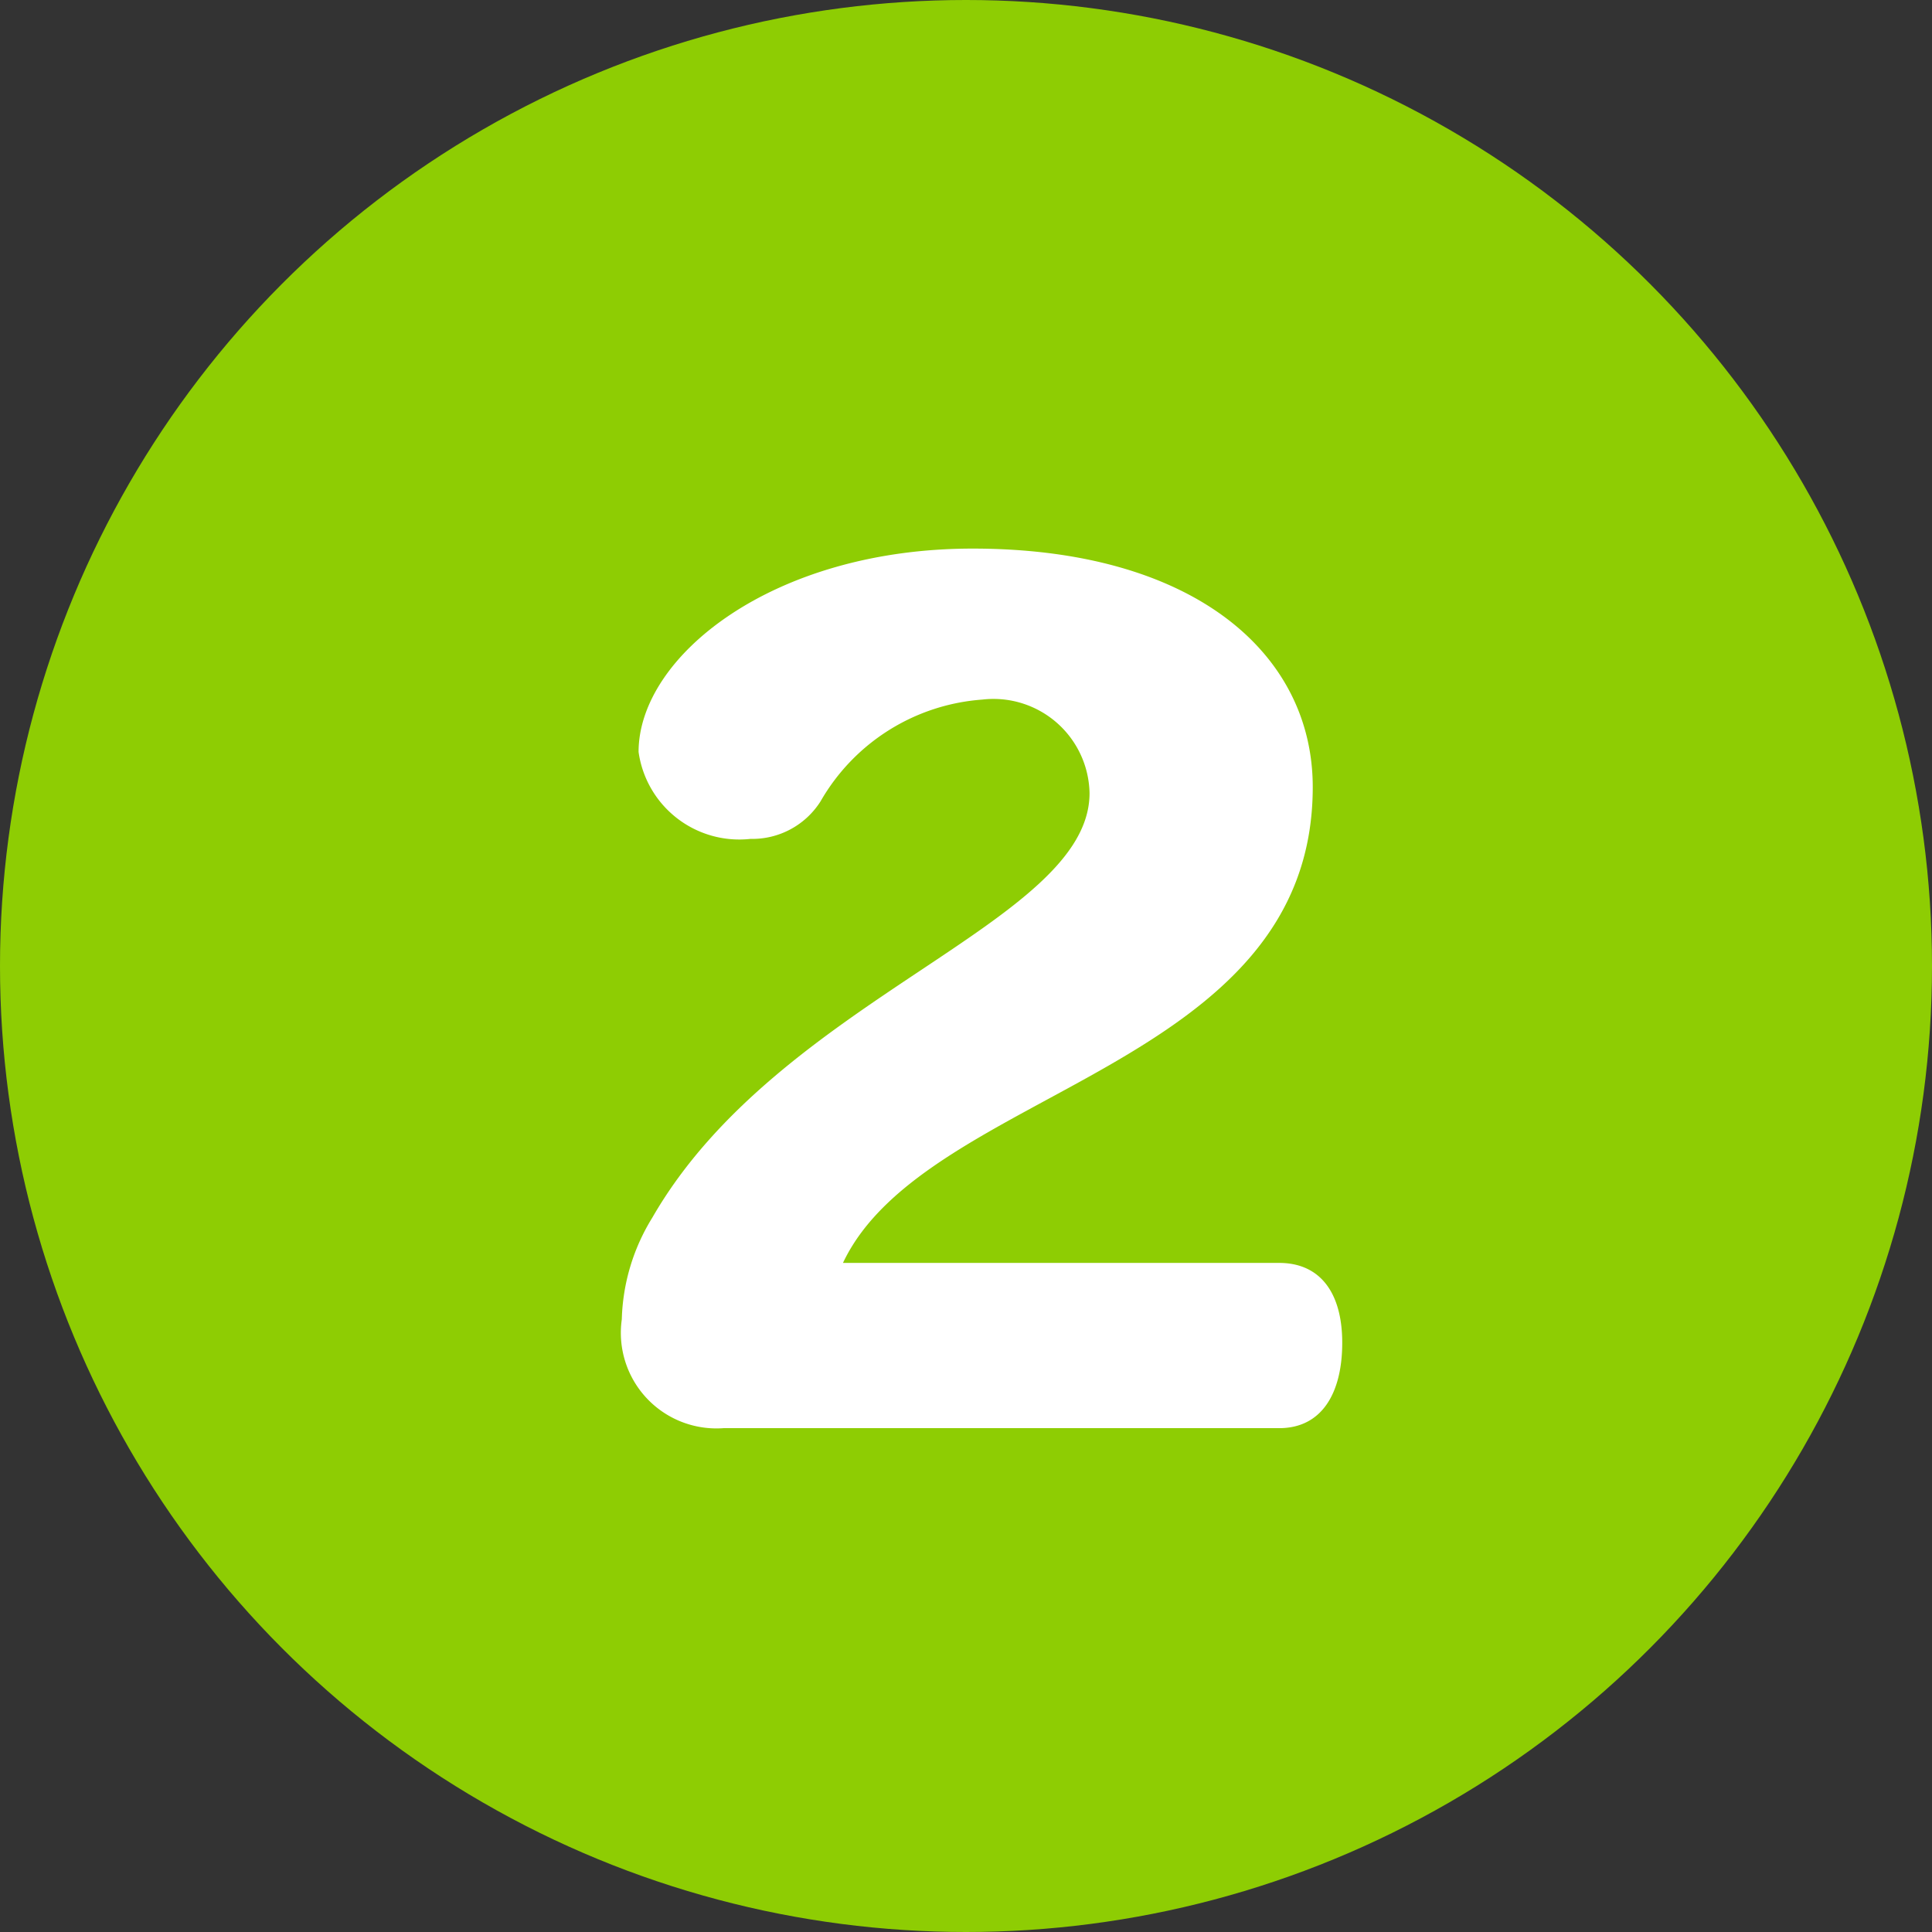 <svg xmlns="http://www.w3.org/2000/svg" viewBox="0 0 38 38"><rect x="0" y="0" width="38" height="38" fill="#333333" stroke="none"/><defs><style>.cls-1{fill:#8ecd03;}.cls-2{fill:#fff;}</style></defs><g id="レイヤー_2" data-name="レイヤー 2"><g id="レイヤー_4" data-name="レイヤー 4"><circle class="cls-1" cx="19" cy="19" r="19"/><path class="cls-2" d="M25.16,28.09H14.23a1.88,1.88,0,0,1-2-2.14,4,4,0,0,1,.6-2c2.49-4.33,8.6-5.78,8.6-8.35a1.89,1.89,0,0,0-2.11-1.84,4,4,0,0,0-3.18,2,1.59,1.59,0,0,1-1.38.74,2,2,0,0,1-2.2-1.71c0-1.88,2.64-4,6.57-4,4.33,0,6.69,2.05,6.69,4.69,0,5.57-7.61,5.91-9.24,9.36h8.58c.8,0,1.24.58,1.24,1.57S26,28.09,25.16,28.09Z"/></g></g></svg>